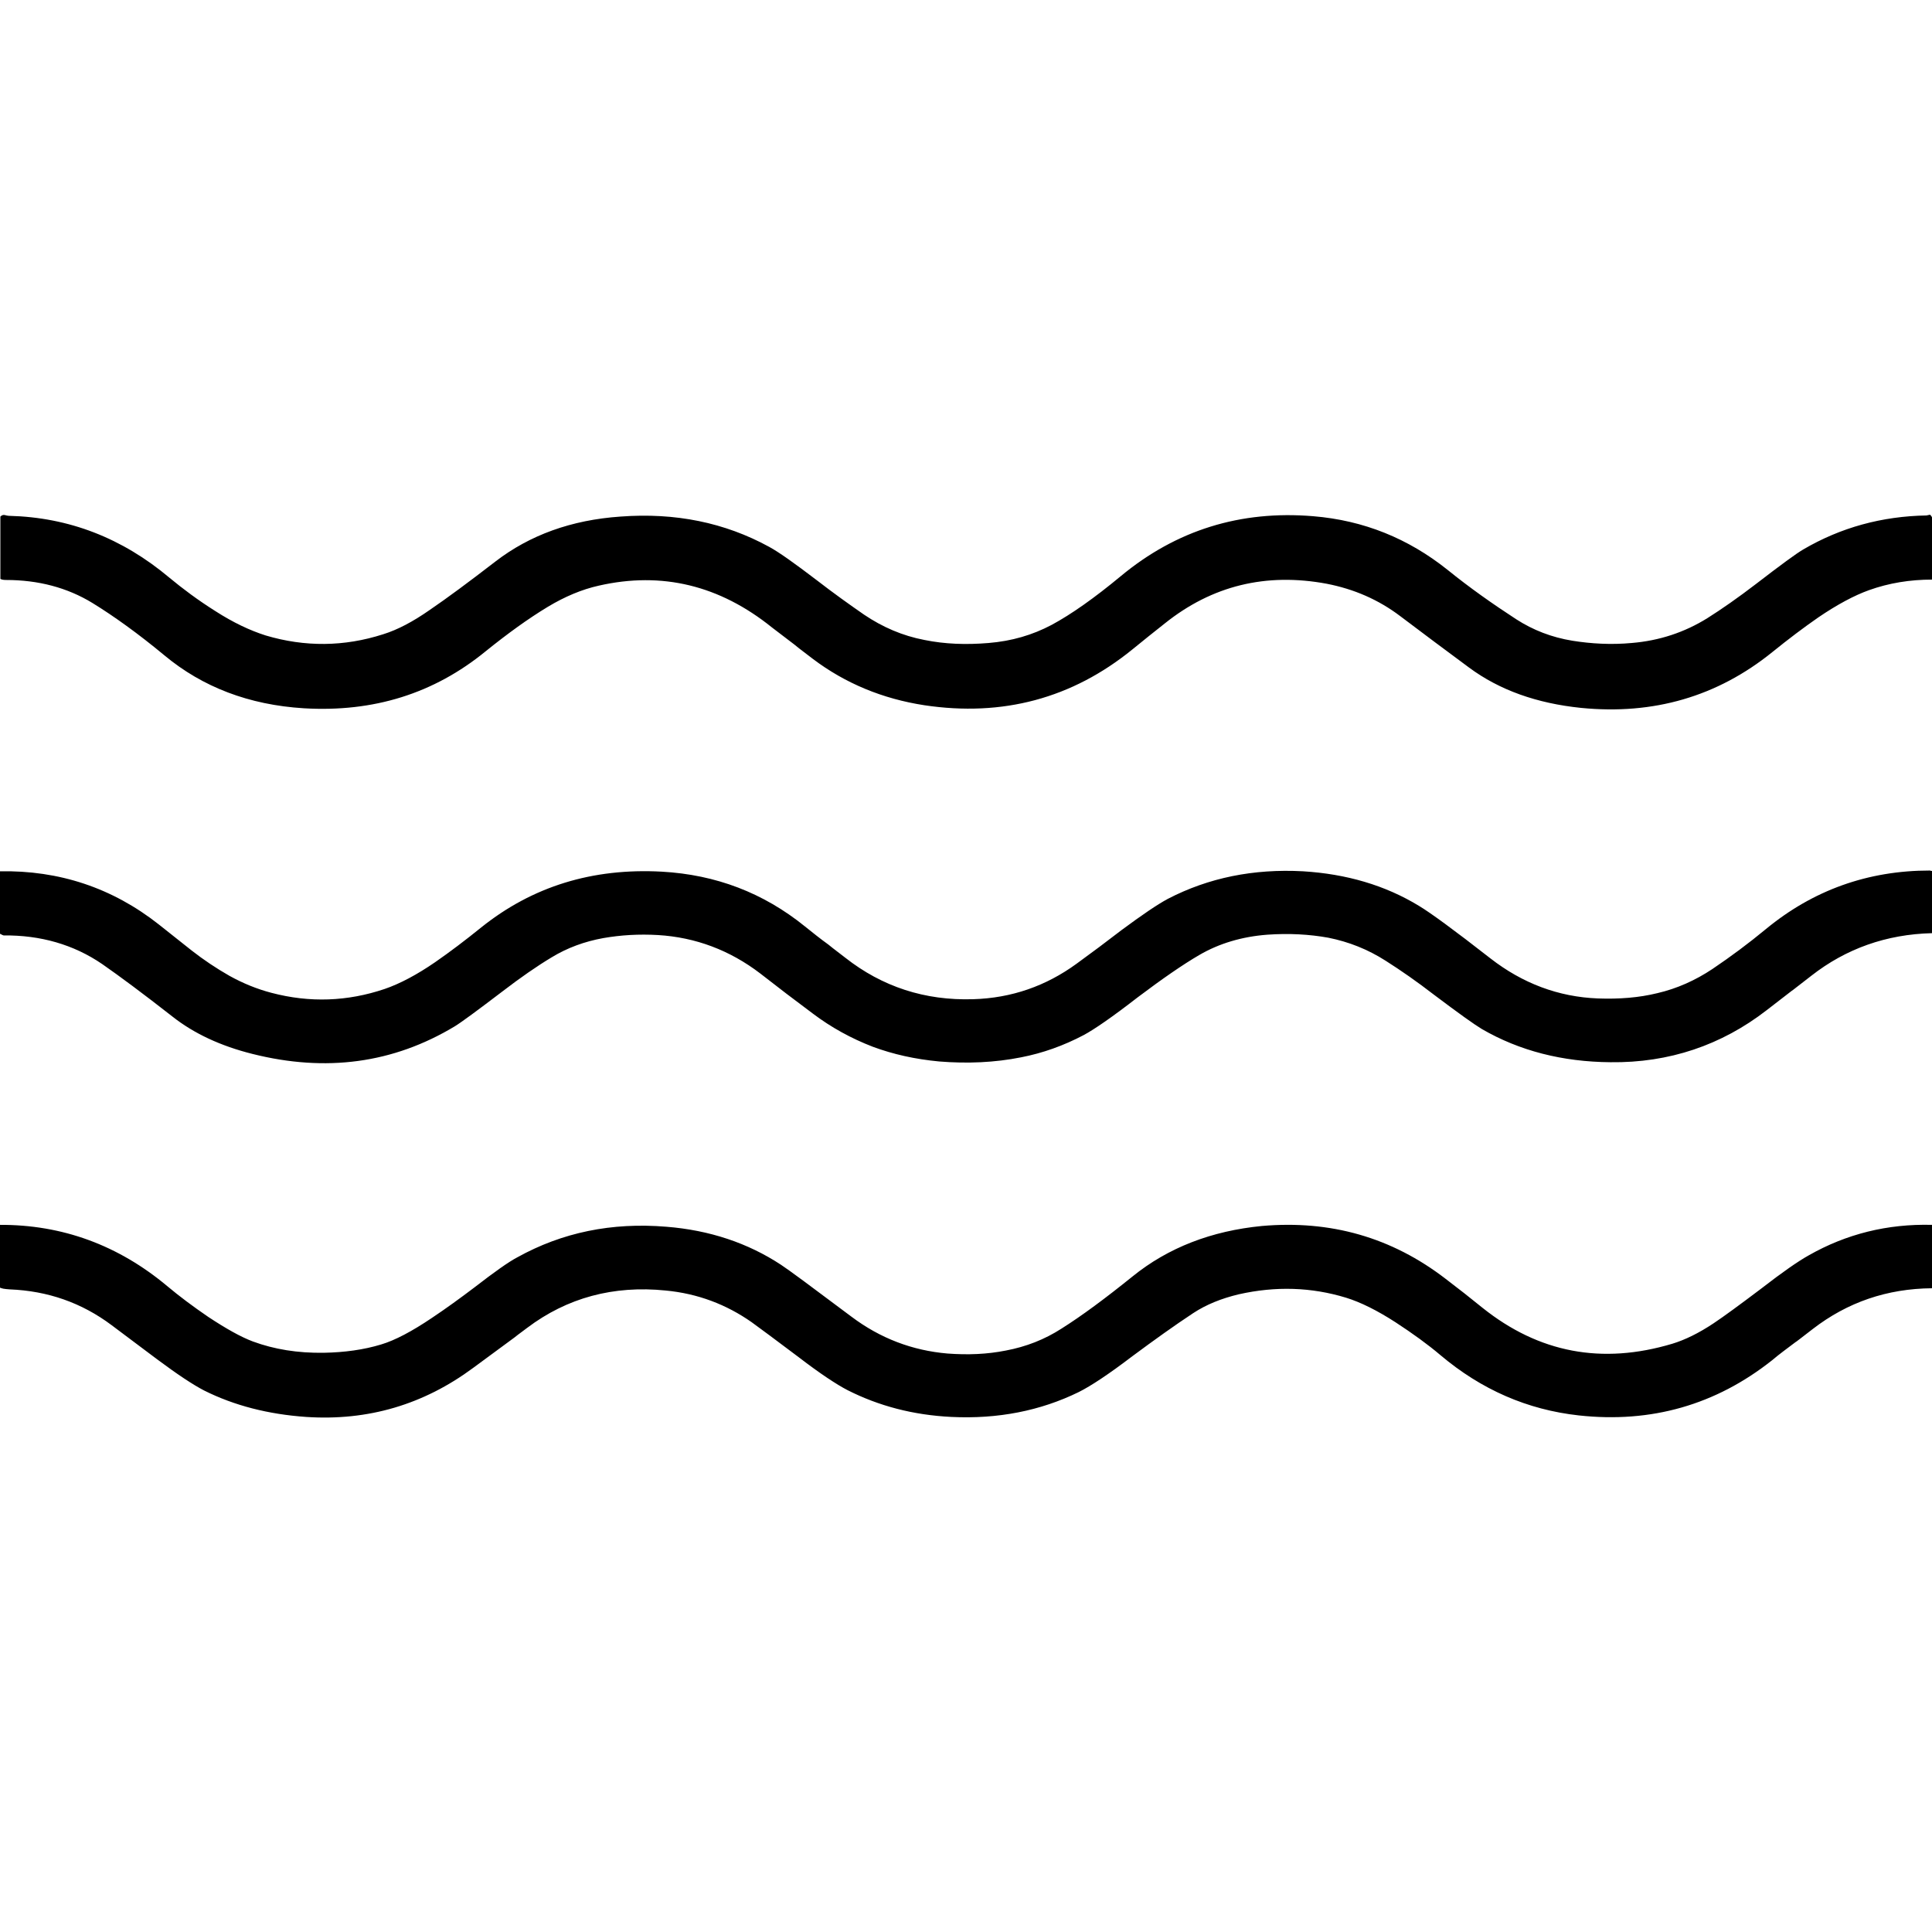 <?xml version="1.0" encoding="utf-8"?>
<!-- Generator: Adobe Illustrator 24.2.0, SVG Export Plug-In . SVG Version: 6.00 Build 0)  -->
<svg version="1.1" id="Ebene_1" xmlns="http://www.w3.org/2000/svg" xmlns:xlink="http://www.w3.org/1999/xlink" x="0px" y="0px"
	 viewBox="0 0 512 512" style="enable-background:new 0 0 512 512;" xml:space="preserve">
<g>
	<path d="M512,137.1c0,5.5,0,11,0,16.5c-5.8,0-11.4,0.9-16.7,2.8c-3.9,1.4-8.4,3.8-13.4,7.2c-3.9,2.7-8,5.8-12.2,9.2
		c-14.6,11.8-31.5,16.7-50.7,14.8c-11.7-1.2-21.6-4.7-29.7-10.7c-6.1-4.5-12.1-9-18.2-13.6c-5.8-4.4-12.3-7.2-19.5-8.6
		c-16.1-3-30.4,0.5-42.9,10.5c-2.9,2.3-5.8,4.6-8.6,6.9c-16,13-34.4,17.9-55.1,14.8c-11.1-1.7-21-5.8-29.6-12.3
		c-3.2-2.4-4.8-3.7-4.9-3.8c-2-1.5-3.9-3-5.9-4.5c-13.9-11.2-29.2-14.9-45.9-11.1c-4.5,1-9,2.9-13.5,5.6
		c-5.3,3.2-10.8,7.2-16.5,11.8C115,183.8,99,188.8,80.5,187.7c-14.5-0.9-26.8-5.6-36.9-14c-7-5.8-13.4-10.4-19.1-13.9
		c-6.7-4.1-14.4-6.1-22.9-6.1c-0.7,0-1.2-0.1-1.5-0.3c0-5.5,0-11,0-16.5c0.4-0.4,0.8-0.5,1.2-0.4c0.7,0.2,1.1,0.2,1.1,0.2
		c15.9,0.4,30,5.9,42.5,16.4c3.5,2.9,7.5,5.9,12.1,8.8c4.8,3.1,9.3,5.2,13.4,6.5c10.4,3.1,20.8,3,31.1-0.3c3.9-1.2,8-3.4,12.3-6.4
		c4.7-3.2,10.5-7.5,17.5-12.9c9.1-7,20.1-11,33.1-11.9c14.6-1.1,27.7,1.6,39.4,8c2.6,1.4,6.8,4.4,12.7,8.9c4.4,3.4,8.6,6.4,12.5,9.1
		c4.9,3.3,10.2,5.6,16,6.7c5.4,1.1,11,1.3,17,0.8c6.1-0.5,11.6-2.1,16.7-4.8c5.2-2.8,11.3-7.1,18.3-12.9
		c14.7-12.2,31.7-17.5,51-15.9c13.4,1.1,25.2,5.9,35.6,14.2c5.8,4.7,11.9,9,18.2,13.1c4.5,2.9,9.4,4.8,14.9,5.7
		c5,0.8,10.3,1.1,15.7,0.6c7.3-0.6,14-2.8,20.1-6.6c3.8-2.4,8.1-5.4,12.8-9c6.5-5,10.7-8.1,12.6-9.2c9.9-5.8,20.8-8.8,32.7-9
		c0,0,0.3-0.1,0.9-0.2C511.5,136.5,511.8,136.6,512,137.1z"/>
	<path d="M512,230.8c0,5.5,0,11,0,16.5c-12.1,0.3-22.8,4.1-32,11.3c-3.4,2.6-5.1,4-5.2,4c-1.7,1.3-3.9,3-6.6,5.1
		c-12,9.3-25.9,14-41.4,13.8c-12.7-0.1-24.1-3-34.1-8.8c-2-1.2-6.2-4.2-12.7-9.1c-4.4-3.4-8.7-6.4-12.8-9c-4.7-3-9.7-5-15.2-6.1
		c-5-0.9-10.4-1.2-16.1-0.8c-6.7,0.5-12.8,2.3-18.1,5.4c-4.3,2.5-9.8,6.3-16.3,11.2c-6.7,5.2-11.5,8.5-14.3,10
		c-5.3,2.8-10.9,4.8-16.6,5.9c-7,1.4-14.3,1.7-21.7,1.1c-6.4-0.6-12.2-1.9-17.6-3.9c-5.7-2.2-11-5.1-15.9-8.8
		c-4.7-3.5-9.3-7-13.9-10.6c-8.1-6.2-17.2-9.6-27.1-10.2c-5.1-0.3-9.9,0-14.5,0.8c-5,0.9-9.6,2.6-13.7,5.1c-4,2.4-8.3,5.4-13,9
		c-6.7,5.1-10.9,8.2-12.7,9.3c-16.3,9.8-34.1,12.2-53.6,7.3c-8.4-2.1-15.5-5.4-21.2-9.9c-7.8-6.1-14-10.7-18.6-13.9
		c-7.6-5.2-16.4-7.7-26.1-7.6c-0.2,0-0.5-0.2-1.1-0.5c0-5.5,0-11,0-16.5c15.8-0.3,29.9,4.4,42.2,14.1c2.9,2.3,5.8,4.6,8.7,6.9
		c3.2,2.5,6.5,4.7,10,6.7c3.6,2,7.3,3.5,11.1,4.5c10.2,2.7,20.2,2.3,30-1c4.1-1.4,8.6-3.8,13.4-7.1c3.9-2.7,8-5.8,12.2-9.2
		c13.6-10.9,29.5-15.8,47.9-14.8c14.3,0.8,26.9,5.6,37.9,14.5c2,1.6,4.1,3.3,6.2,4.8c0.1,0.1,1.6,1.3,4.5,3.5
		c9.8,7.7,21.1,11.4,33.9,11c10.2-0.3,19.3-3.5,27.4-9.4c4-2.9,8-5.9,11.9-8.9c5.4-4,9.5-6.8,12.3-8.3c10.8-5.6,22.7-8,35.8-7.3
		c11.5,0.7,21.8,3.7,30.8,9.2c3,1.8,9.3,6.4,18.9,13.9c8.5,6.6,18,10.2,28.5,10.6c5.6,0.2,10.8-0.2,15.7-1.4
		c5.2-1.2,10.1-3.4,14.6-6.4c4.9-3.3,9.6-6.8,14.2-10.6c12.5-10.3,27-15.5,43.4-15.5c0.1,0,0.2,0,0.3,0.1
		C511.9,230.8,511.9,230.8,512,230.8z"/>
	<path d="M512,324.6c0,5.6,0,11.2,0,16.8c-11.9,0.1-22.4,3.7-31.6,10.8c-3,2.3-4.5,3.5-4.6,3.5c-2.1,1.6-4.2,3.1-6.2,4.8
		c-14.9,11.8-32,16.7-51.2,14.6c-13.6-1.5-25.8-6.8-36.7-16c-3.3-2.8-7.3-5.7-11.9-8.7c-4.8-3.1-9.2-5.3-13.1-6.5
		c-9.2-2.8-18.6-3.1-28.4-0.9c-4.6,1.1-8.6,2.7-12.1,5c-5,3.3-10.3,7.1-16.1,11.4c-6.3,4.8-11,7.9-14.2,9.5
		c-10.2,5-21.5,7.2-33.8,6.6c-10.1-0.5-19.2-2.9-27.5-7.1c-2.9-1.5-7.3-4.4-12.9-8.7c-6.1-4.6-10.3-7.7-12.5-9.3
		c-6.7-4.7-14.3-7.6-22.8-8.4c-13.8-1.4-26.1,1.9-36.7,9.9c-2.2,1.6-3.3,2.5-3.3,2.5c-3.7,2.7-7.3,5.4-11,8.1
		c-13.1,9.7-27.8,14.1-44.3,13c-10-0.7-19-3-27-7c-2.9-1.5-7-4.2-12.5-8.3c-4-3-8-6-12-9c-8-6-17-9.1-27-9.5
		c-1.4-0.1-2.3-0.2-2.8-0.6c0-5.5,0-11,0-16.5c16.7-0.1,31.6,5.4,44.6,16.3c3.1,2.6,6.7,5.3,10.8,8.1c4.7,3.1,8.6,5.3,11.8,6.5
		c5.7,2.1,11.9,3.1,18.8,3c5.5-0.1,10.6-0.8,15.2-2.2c3.7-1.1,8.2-3.5,13.4-7c3.9-2.6,7.6-5.3,11.3-8.1c5.3-4.1,9.1-6.8,11.4-8
		c11.9-6.6,25-9.3,39.5-8.1c11.4,0.9,21.6,4.3,30.4,10.1c2,1.3,8.2,5.9,18.6,13.7c7.7,5.8,16.2,9,25.5,9.8
		c5.4,0.4,10.5,0.2,15.5-0.8c5.3-1,10.2-2.9,14.7-5.8c5.4-3.4,11.6-8,18.8-13.8c9.5-7.7,21-12.1,34.3-13.4c18.2-1.6,34.4,3,48.7,14
		c3.3,2.5,6.6,5.1,9.8,7.7c14.9,11.9,31.6,15.1,50.3,9.5c3.3-1,7-2.8,10.9-5.4c2.7-1.8,6.8-4.8,12.5-9.1c5.8-4.5,10-7.4,12.7-8.9
		C489.3,327,500.2,324.3,512,324.6z"/>
</g>
</svg>
